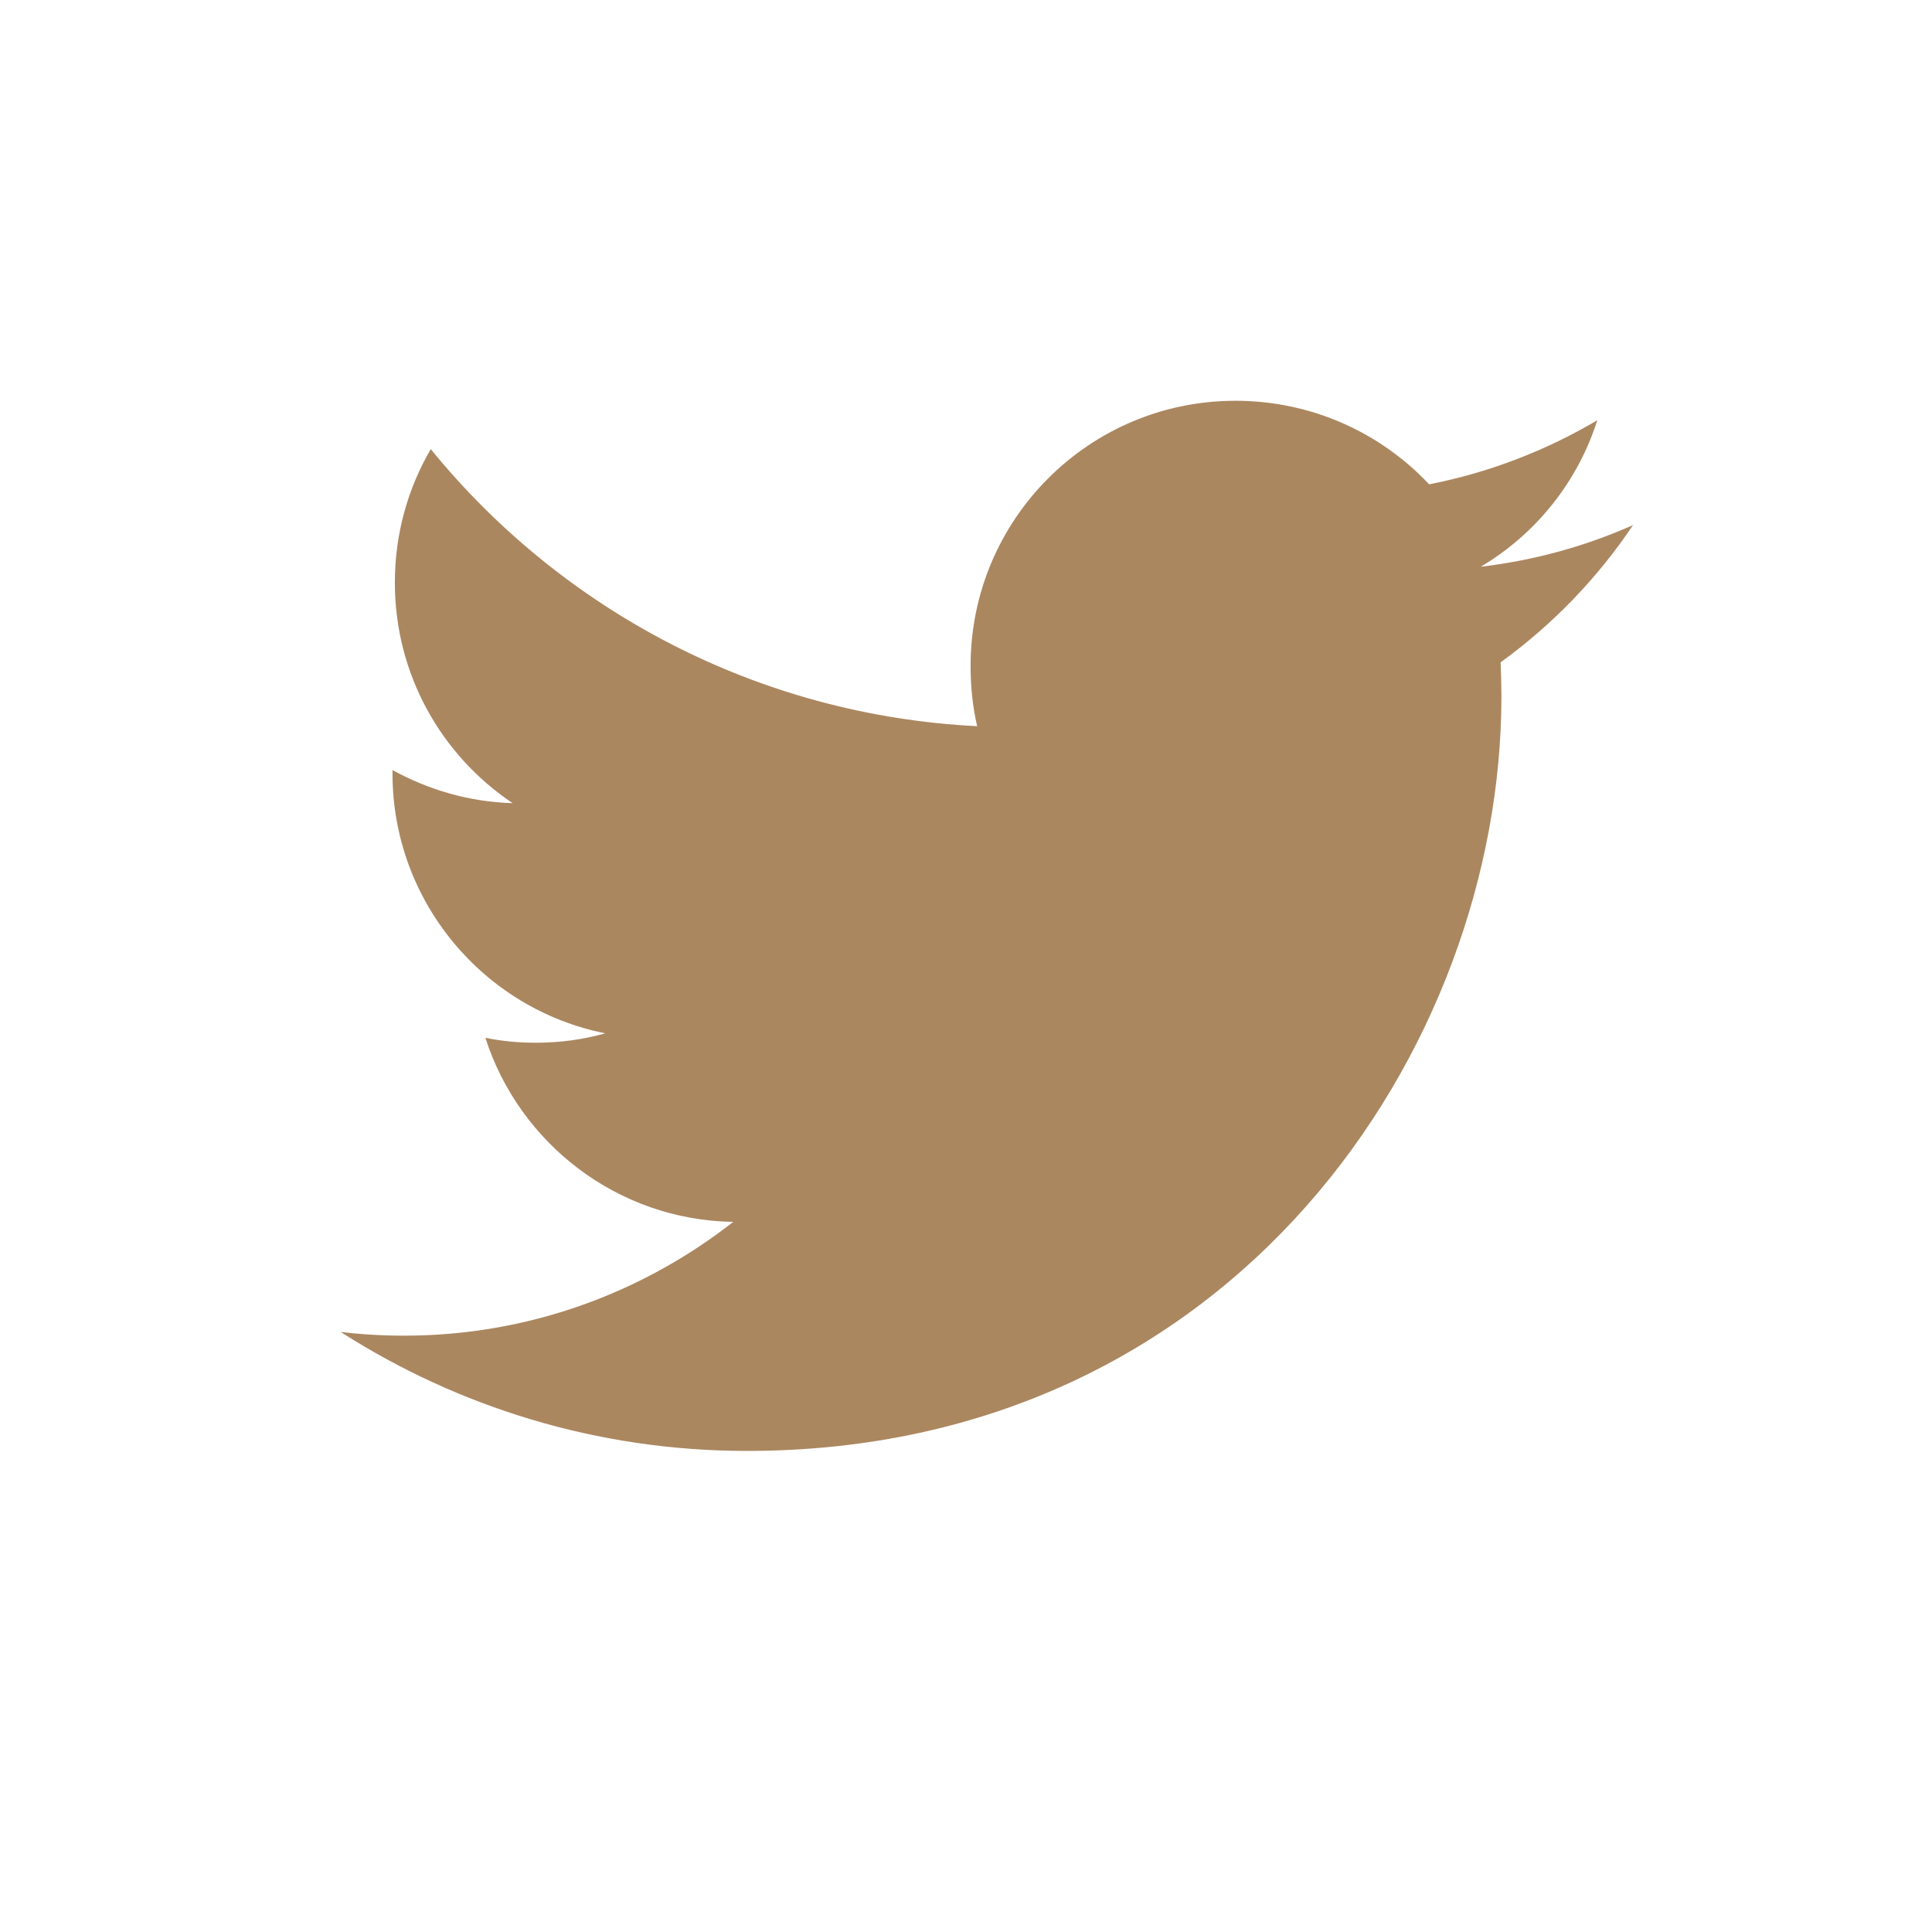 <?xml version="1.0" encoding="utf-8"?>
<!-- Generator: Adobe Illustrator 15.1.0, SVG Export Plug-In . SVG Version: 6.00 Build 0)  -->
<!DOCTYPE svg PUBLIC "-//W3C//DTD SVG 1.1//EN" "http://www.w3.org/Graphics/SVG/1.1/DTD/svg11.dtd">
<svg version="1.1" id="レイヤー_1" xmlns="http://www.w3.org/2000/svg" xmlns:xlink="http://www.w3.org/1999/xlink" x="0px"
	 y="0px" width="32px" height="32px" viewBox="0 0 32 32" enable-background="new 0 0 32 32" xml:space="preserve">
<path fill="#AB8760" d="M27.048,8.697c-0.789,0.351-1.635,0.585-2.522,0.69c0.91-0.541,1.604-1.4,1.93-2.426
	c-0.848,0.5-1.787,0.866-2.785,1.061c-0.798-0.851-1.943-1.384-3.207-1.384c-2.425,0-4.388,1.965-4.388,4.39
	c0,0.345,0.034,0.679,0.109,1c-3.648-0.183-6.885-1.93-9.05-4.589C6.754,8.09,6.54,8.846,6.54,9.65c0,1.522,0.772,2.864,1.951,3.653
	c-0.721-0.021-1.396-0.222-1.99-0.548v0.055c0,2.127,1.515,3.905,3.524,4.305c-0.37,0.105-0.756,0.156-1.159,0.156
	c-0.28,0-0.56-0.027-0.827-0.082c0.56,1.744,2.183,3.02,4.106,3.049c-1.508,1.18-3.4,1.885-5.454,1.885
	c-0.356,0-0.707-0.021-1.049-0.062c1.943,1.244,4.252,1.971,6.73,1.971c8.08,0,12.496-6.688,12.496-12.492
	c0-0.194-0.005-0.385-0.013-0.57C25.713,10.349,26.46,9.576,27.048,8.697"/>
</svg>
